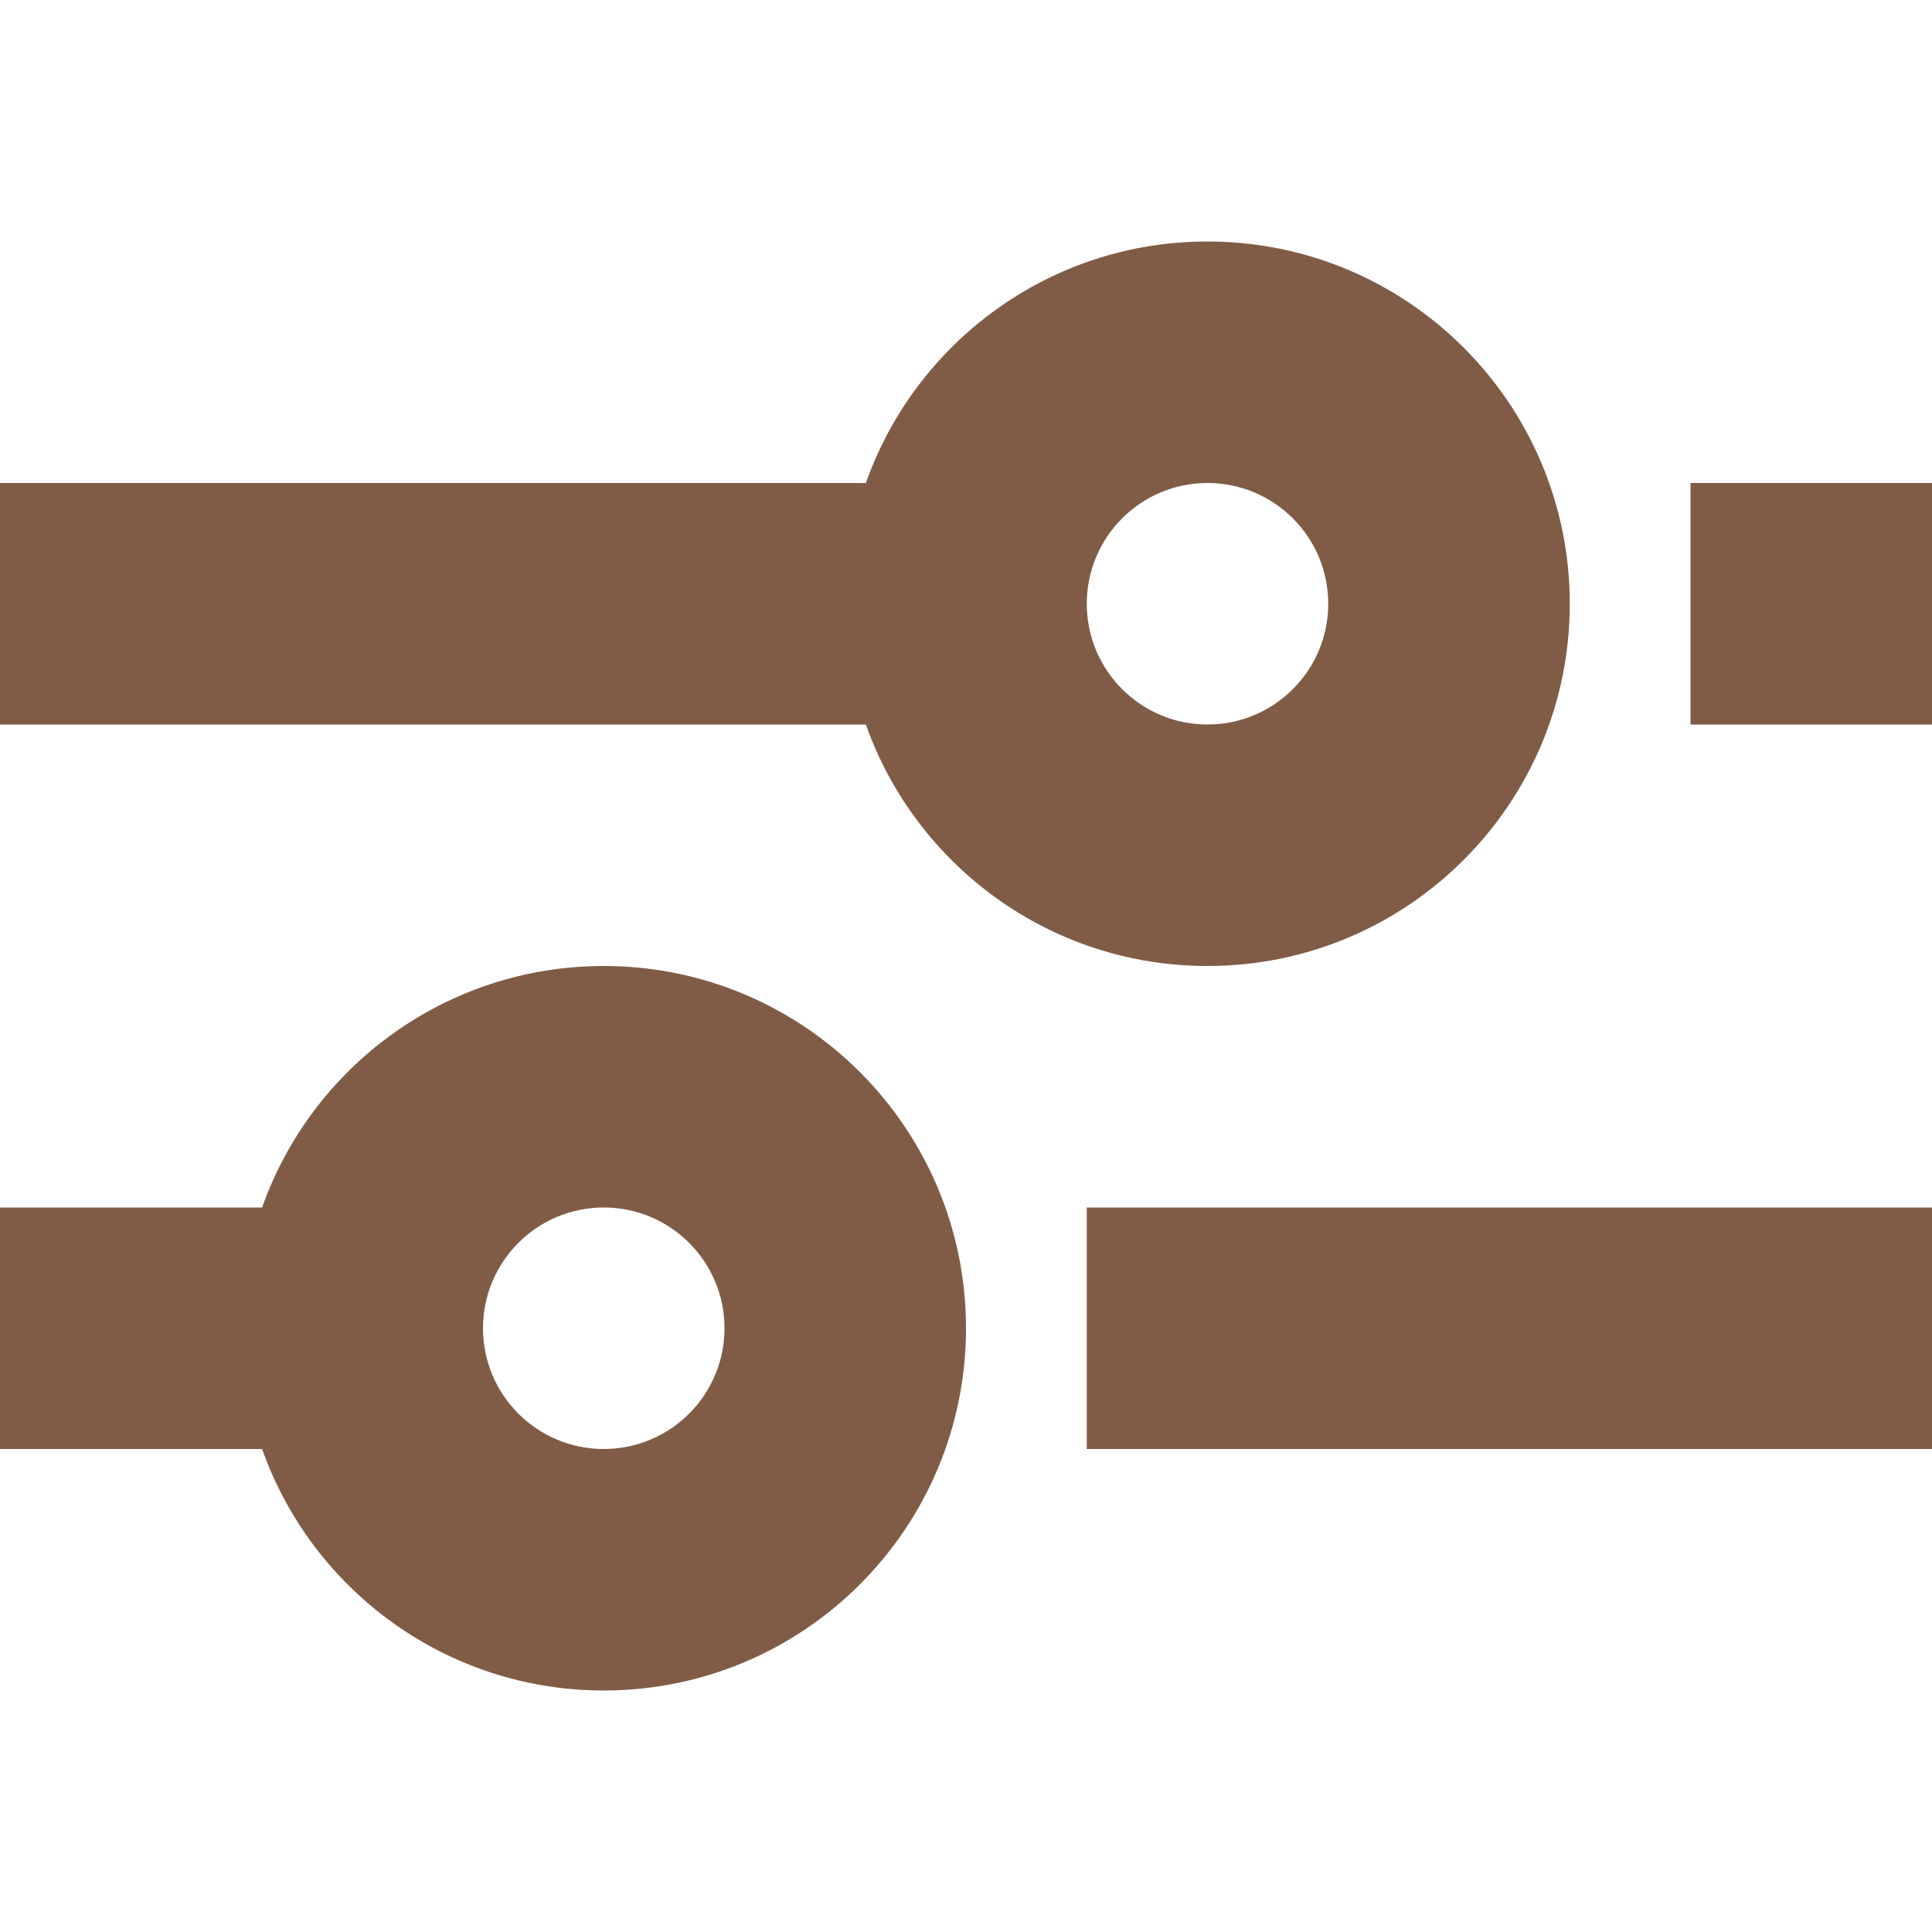 <svg width="47" height="47" viewBox="0 0 47 47" fill="none" xmlns="http://www.w3.org/2000/svg">
<g id="Frame">
<path id="Vector" fill-rule="evenodd" clip-rule="evenodd" d="M21.064 11.75C22.274 8.327 25.538 5.875 29.375 5.875C34.242 5.875 38.188 9.82 38.188 14.688C38.188 19.555 34.242 23.5 29.375 23.5C25.538 23.5 22.274 21.048 21.064 17.625H0V11.75H21.064ZM6.376 29.375C7.586 25.952 10.851 23.5 14.688 23.5C19.555 23.5 23.5 27.445 23.5 32.312C23.5 37.179 19.555 41.125 14.688 41.125C10.851 41.125 7.586 38.673 6.376 35.25H0V29.375H6.376ZM26.438 35.25V29.375H47V35.25H26.438ZM14.688 35.25C16.31 35.25 17.625 33.935 17.625 32.312C17.625 30.69 16.31 29.375 14.688 29.375C13.065 29.375 11.75 30.69 11.75 32.312C11.75 33.935 13.065 35.25 14.688 35.25ZM41.125 17.625V11.75H47V17.625H41.125ZM29.375 17.625C30.997 17.625 32.312 16.31 32.312 14.688C32.312 13.065 30.997 11.75 29.375 11.75C27.753 11.75 26.438 13.065 26.438 14.688C26.438 16.31 27.753 17.625 29.375 17.625Z" fill="#805C47"/>
</g>
</svg>
